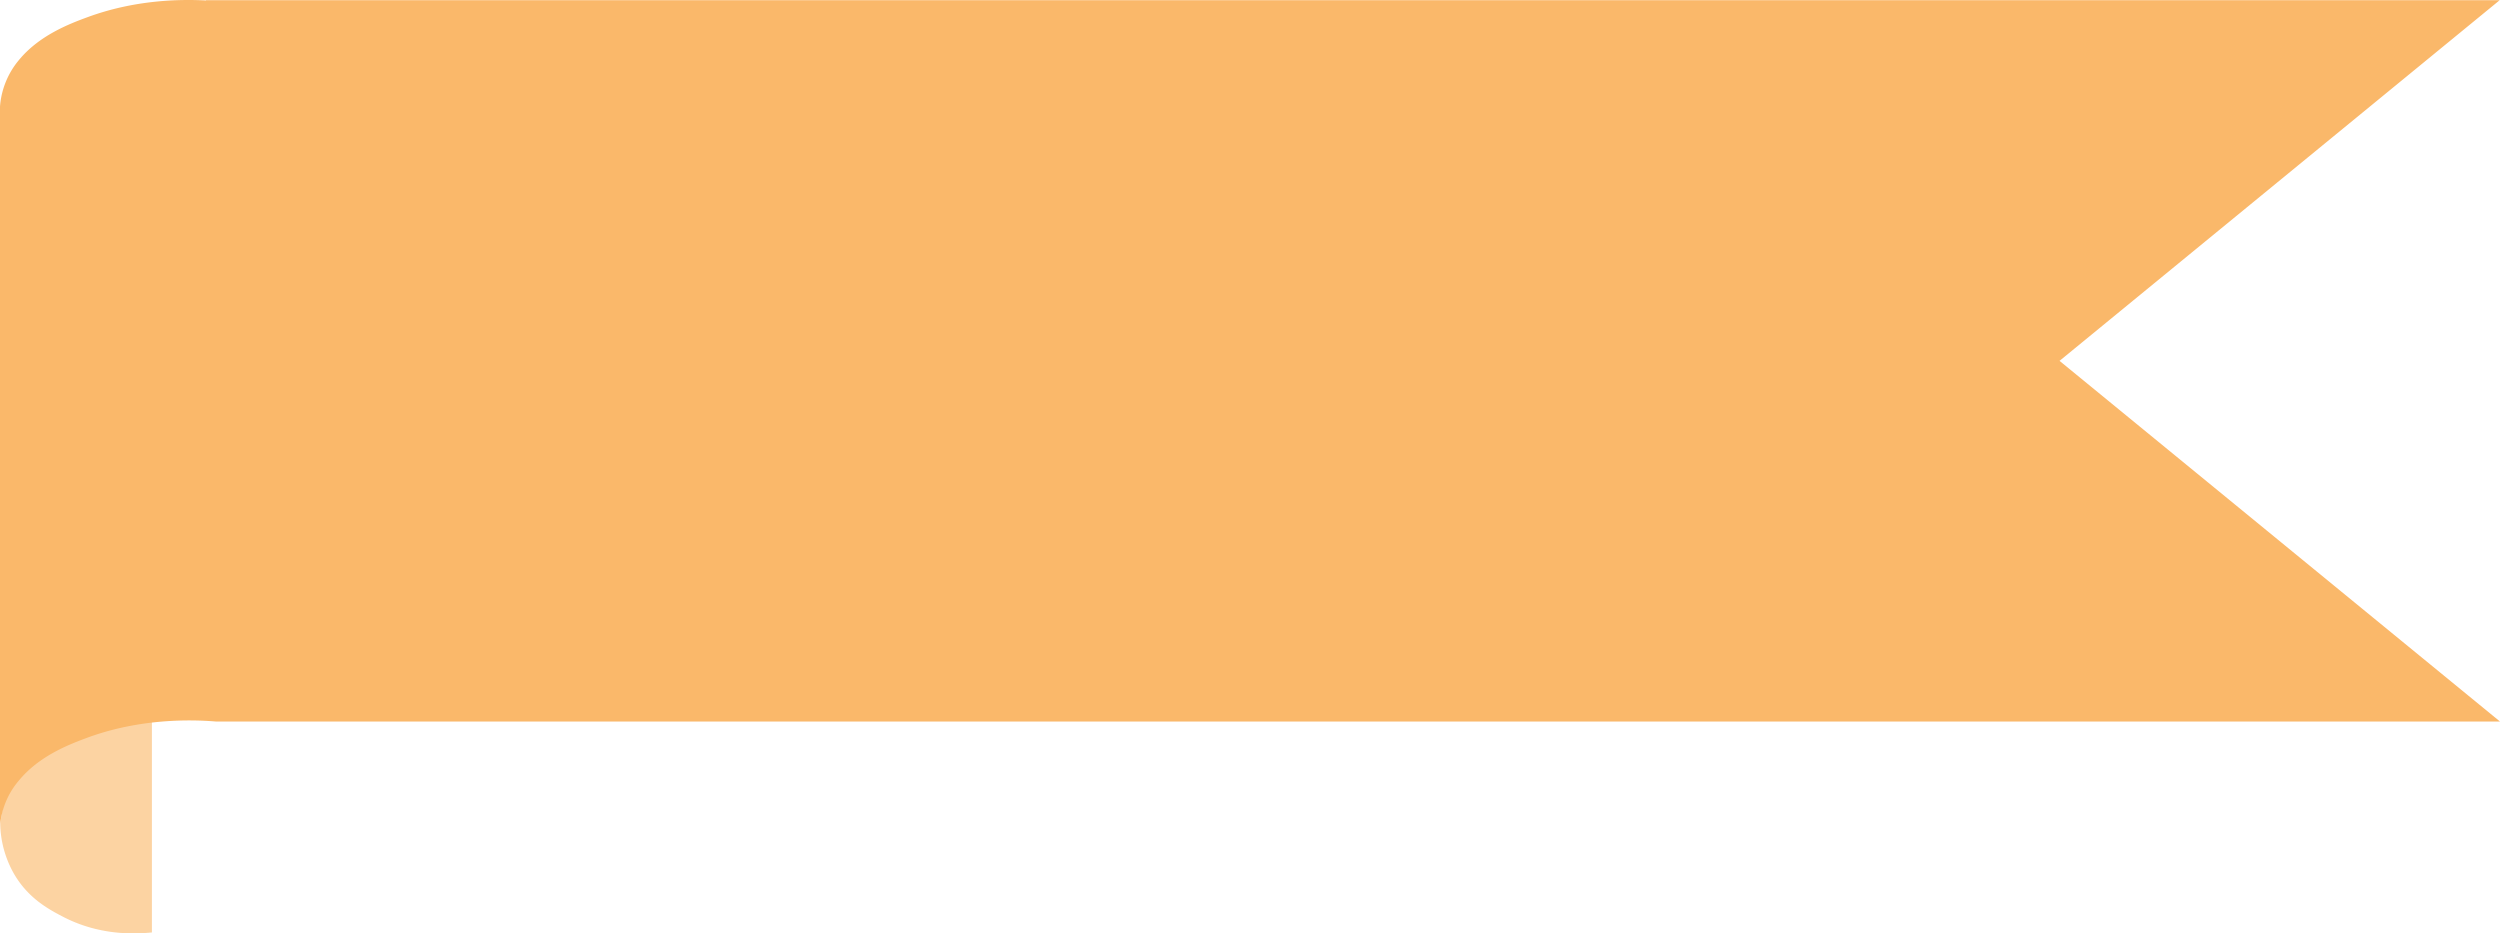 <svg xmlns="http://www.w3.org/2000/svg" width="817.9" height="305.373" viewBox="0 0 817.9 305.373">
  <g id="icon-ribbon-opt" transform="translate(0.1 0.059)">
    <path id="Path_1" data-name="Path 1" d="M20.2,299.7c-4.4-2.3-11.3-6-15.9-14.2A34.3,34.3,0,0,1,0,270.4a34.637,34.637,0,0,1,4.3-15.1c4.6-8.1,11.5-11.9,15.9-14.2a50.348,50.348,0,0,1,29.4-5.2V305c-5.9.6-17.5,1-29.4-5.3Z" fill="rgba(250,184,106,0.62)"/>
    <path id="Path_2" data-name="Path 2" d="M817.8,236H70.6c-8.4-.7-24.9-1-41.9,5.2-6.2,2.3-16,6-22.7,14.2A25.843,25.843,0,0,0-.1,270.5V34.8A26.8,26.8,0,0,1,6,19.7C12.6,11.6,22.4,7.8,28.7,5.5,43.7,0,58.3-.4,67.3.1V0H817.7l-144,118L817.8,236Z" fill="#fab86a"/>
  </g>
</svg>
